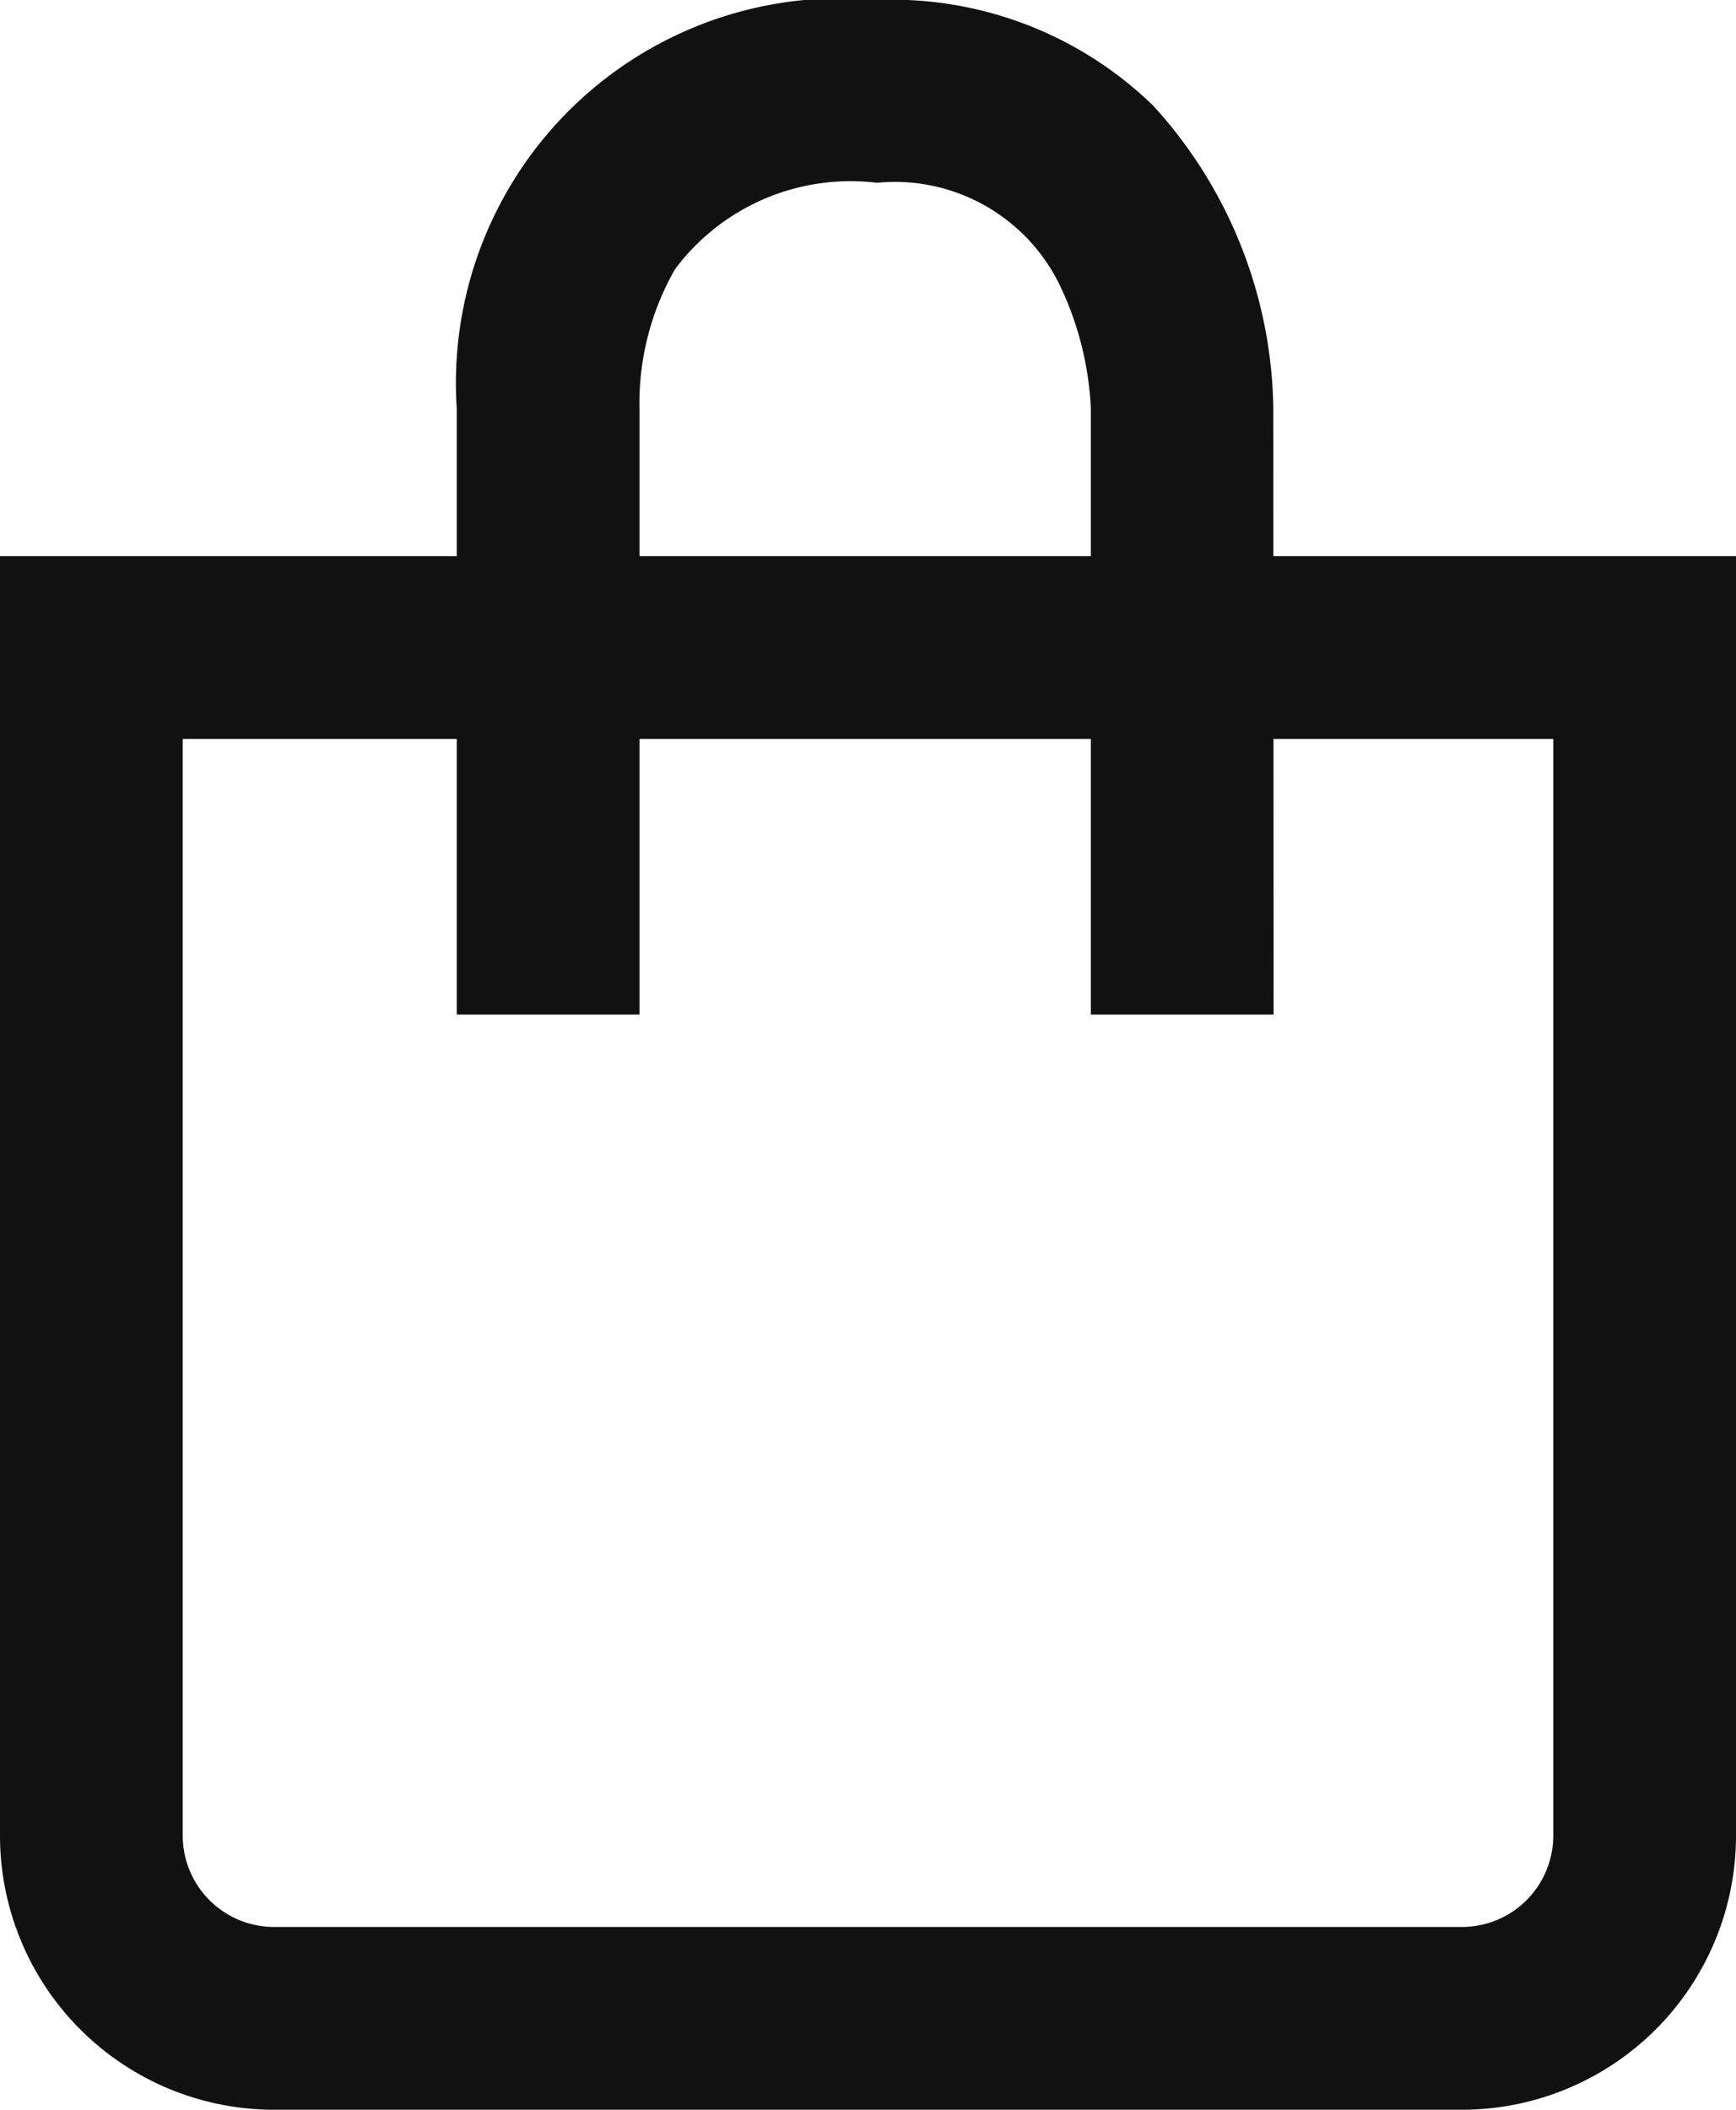 <svg xmlns="http://www.w3.org/2000/svg" width="19" height="23.086" viewBox="0 0 19 23.086">
  <g id="グループ_3635" data-name="グループ 3635" transform="translate(1 1)">
    <path id="長方形_319" data-name="長方形 319" d="M-1-1H18V13a3,3,0,0,1-3,3H2a3,3,0,0,1-3-3ZM16,1H1V13a1,1,0,0,0,1,1H15a1,1,0,0,0,1-1Z" transform="translate(0 6.086)" fill="#111"/>
    <path id="パス_357" data-name="パス 357" d="M3376.939,46.045h-2V39.416a3.48,3.48,0,0,0-.34-1.352,2.006,2.006,0,0,0-2-1.121,2.4,2.4,0,0,0-2.21.944,2.949,2.949,0,0,0-.39,1.526v6.632h-2V39.413a4.211,4.211,0,0,1,4.6-4.47,4.1,4.1,0,0,1,3.022,1.156,5.01,5.01,0,0,1,1.315,3.316Z" transform="translate(-3364 -35.943)" fill="#111"/>
  </g>
</svg>
